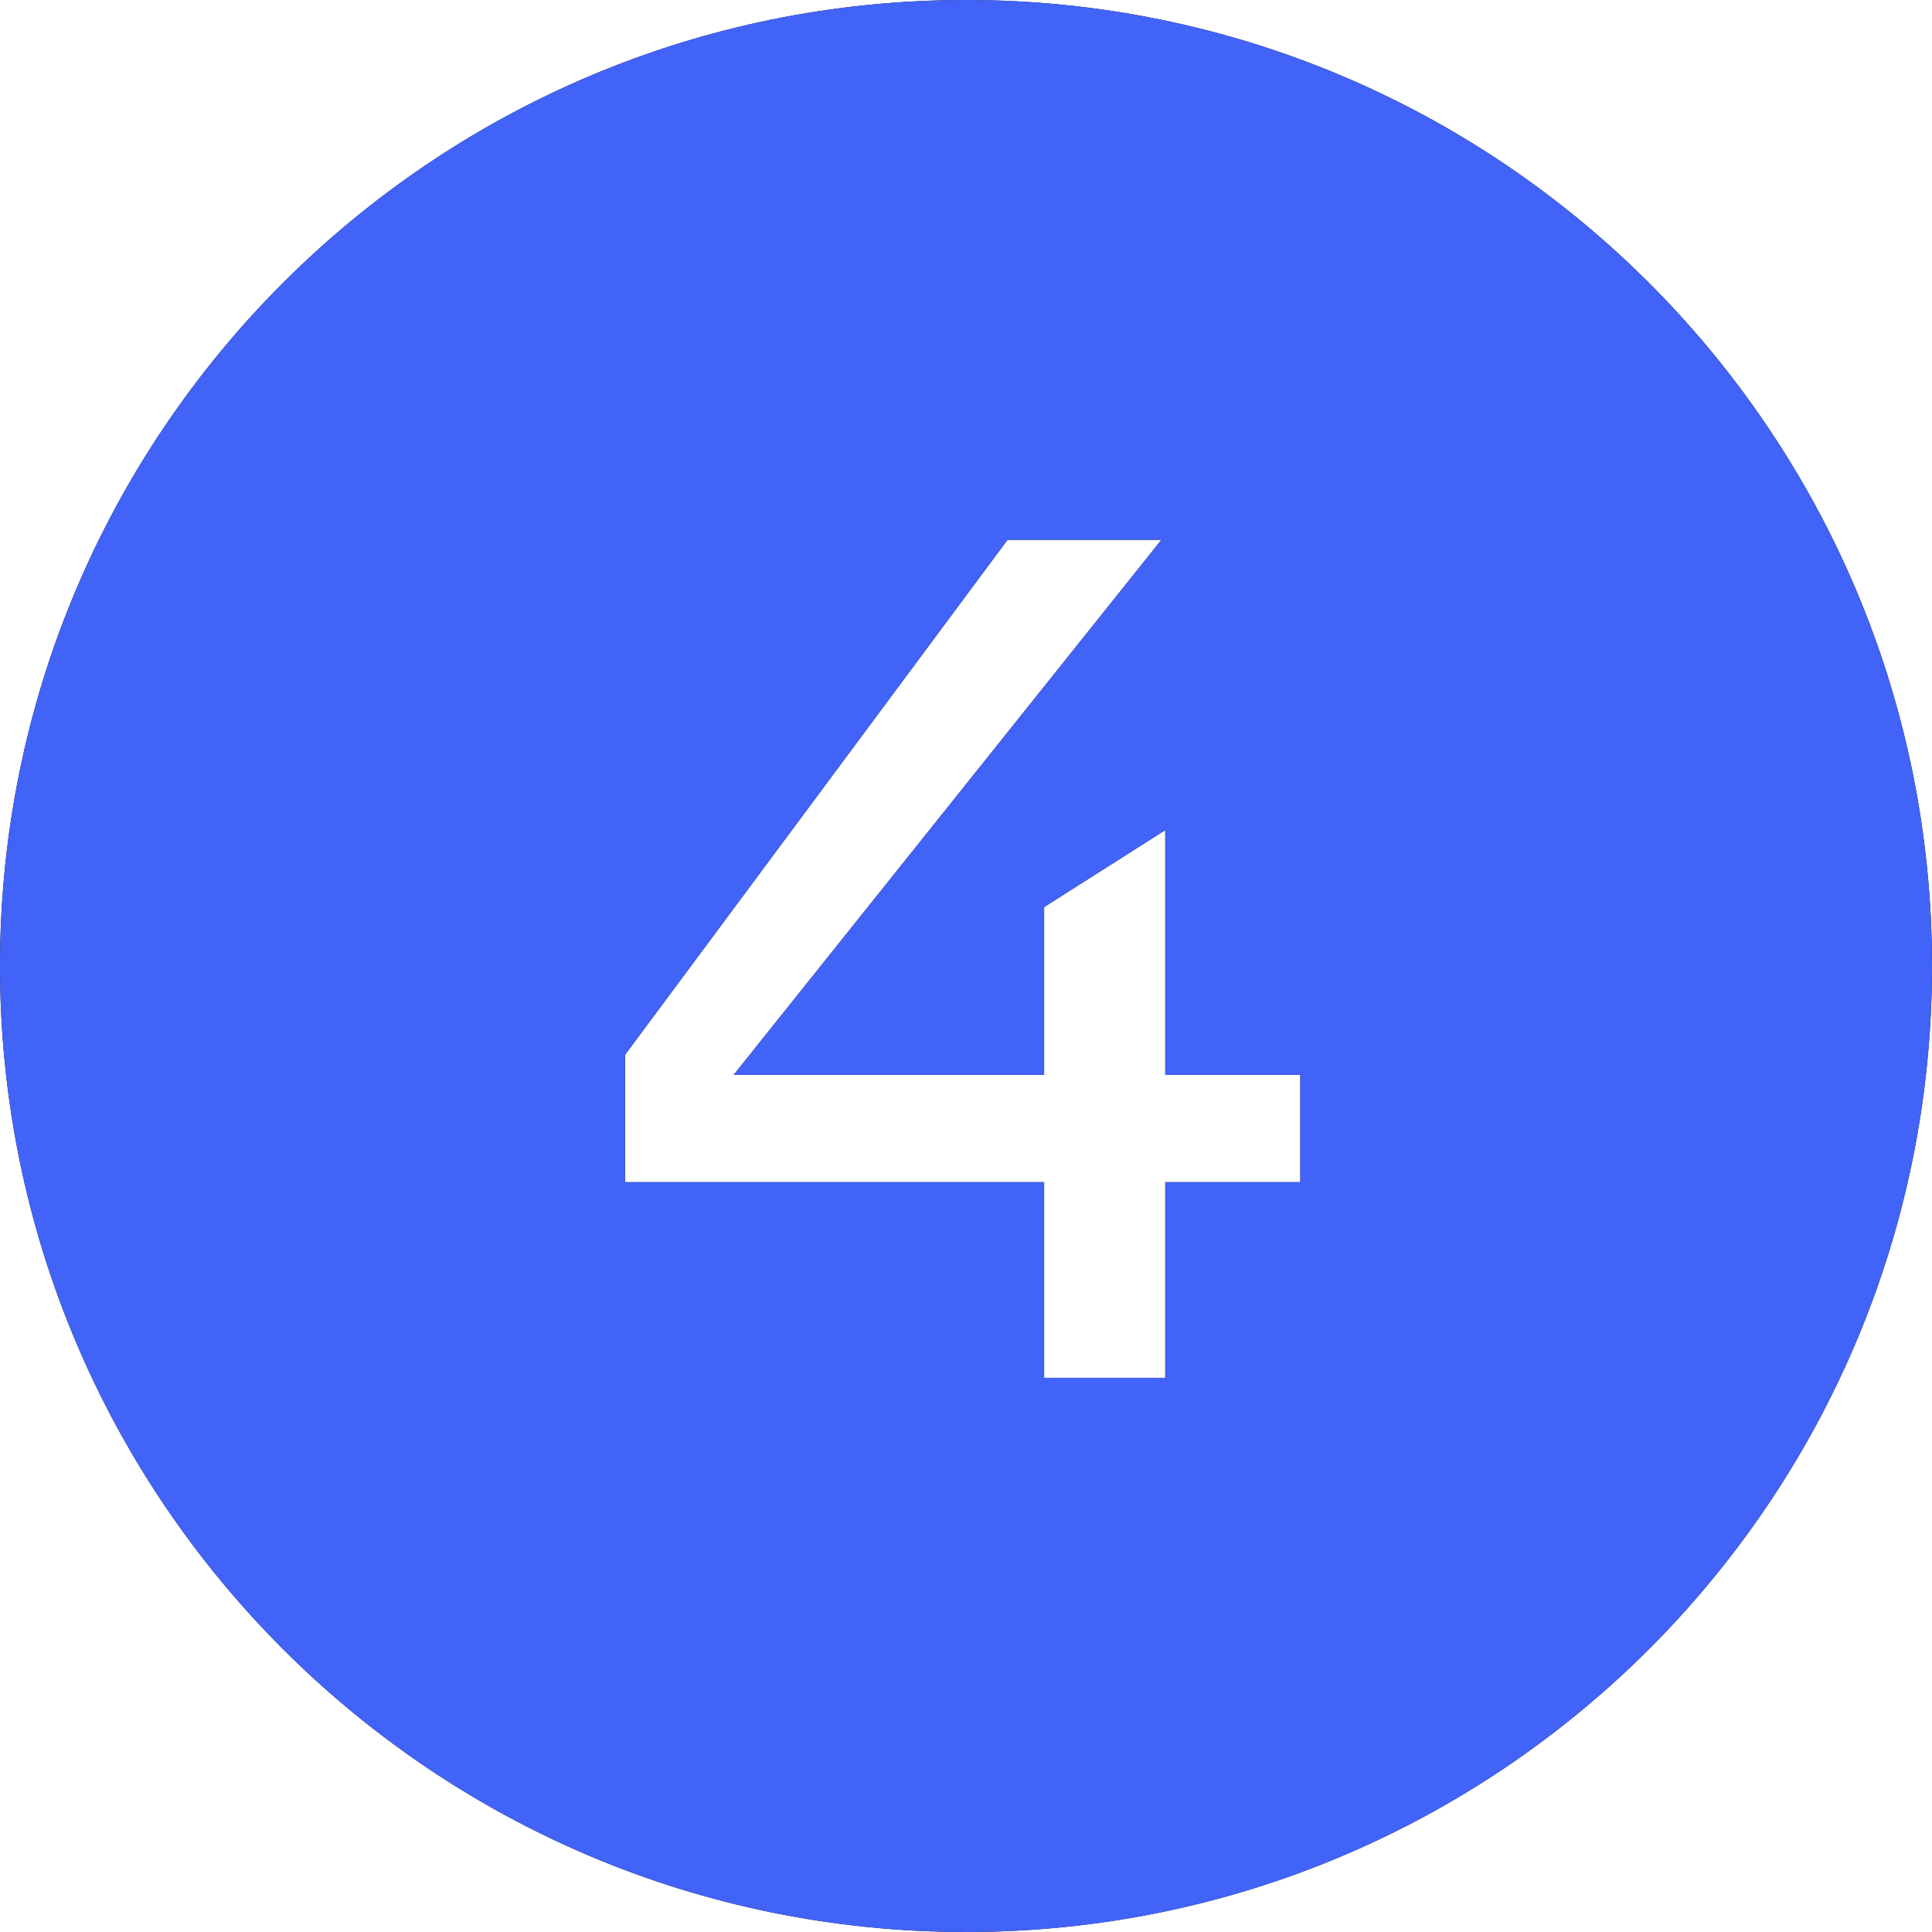 <?xml version="1.0" encoding="UTF-8"?> <svg xmlns="http://www.w3.org/2000/svg" width="30" height="30" viewBox="0 0 30 30" fill="none"><path d="M15 0C23.284 0 30 6.716 30 15C30 23.284 23.284 30 15 30C6.716 30 0 23.284 0 15C0 6.716 6.716 0 15 0ZM15.645 8.382L9.706 16.378V18.357H16.213V21.395H18.094V18.357H20.191V16.691H18.094V12.89L16.213 14.085V16.691H11.392L18.035 8.382H15.645Z" fill="#0A0A0A"></path><path d="M15 0C23.284 0 30 6.716 30 15C30 23.284 23.284 30 15 30C6.716 30 0 23.284 0 15C0 6.716 6.716 0 15 0ZM15.645 8.382L9.706 16.378V18.357H16.213V21.395H18.094V18.357H20.191V16.691H18.094V12.89L16.213 14.085V16.691H11.392L18.035 8.382H15.645Z" fill="#4263F8"></path></svg> 